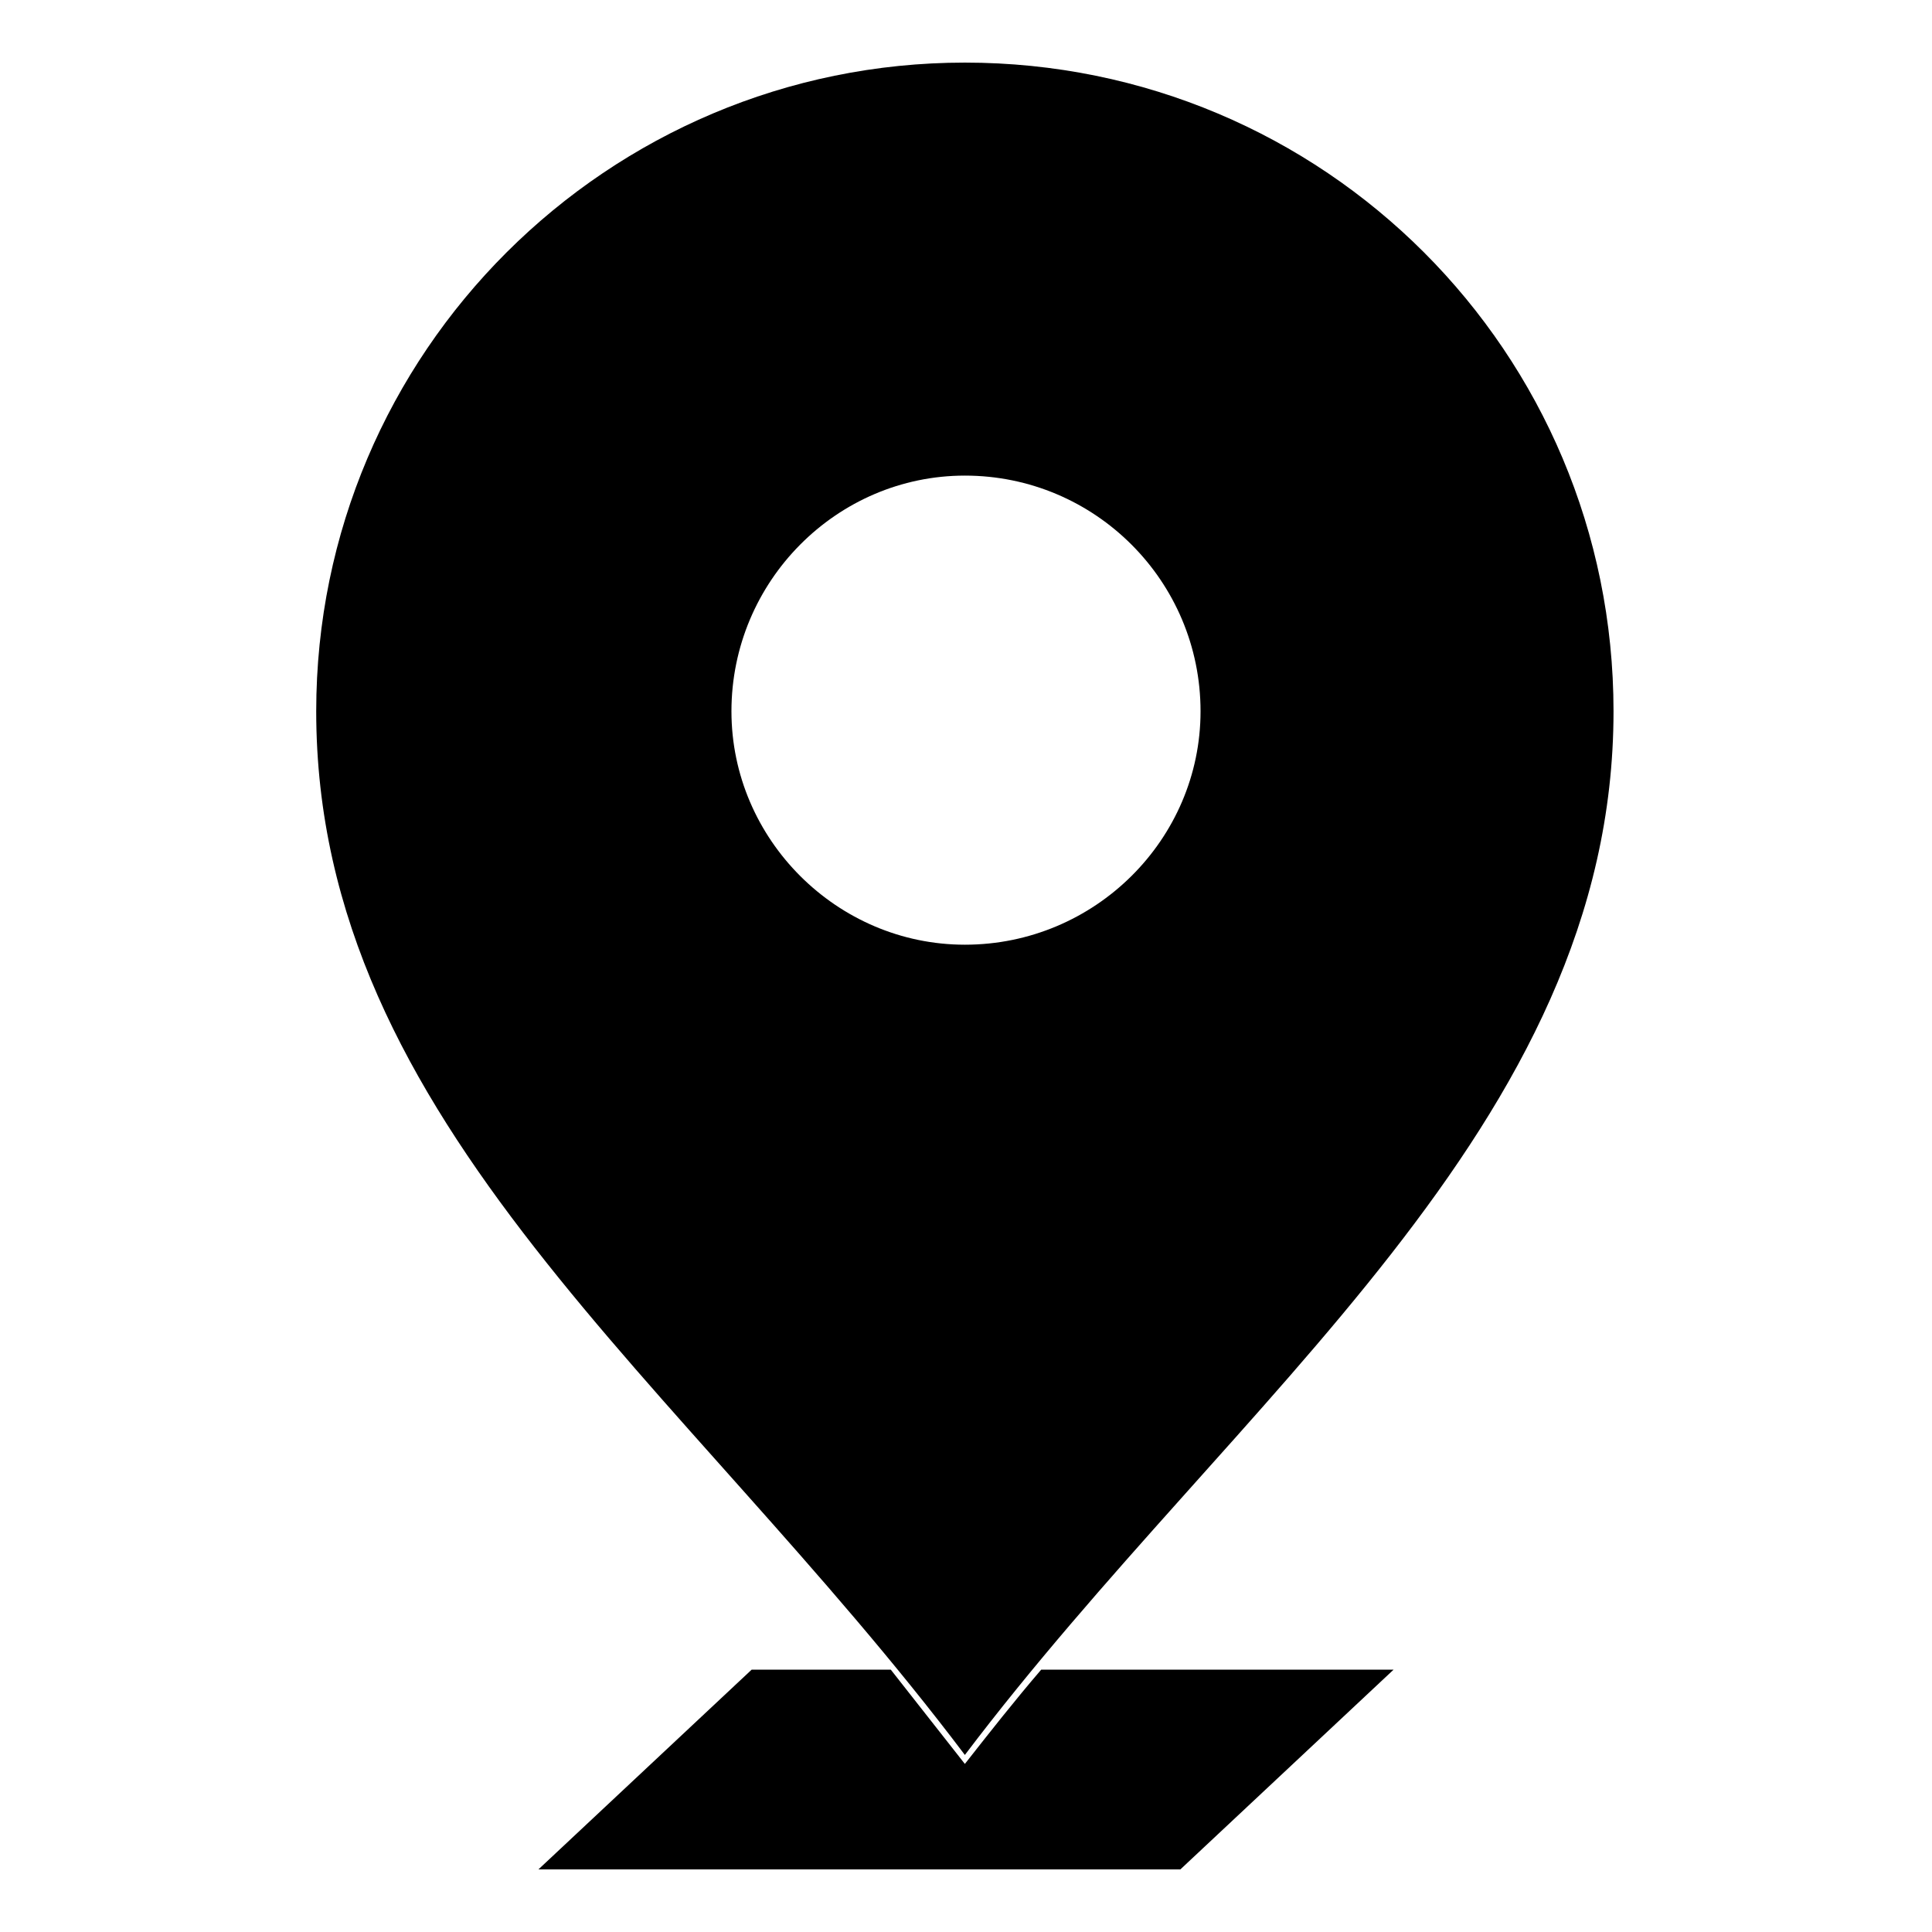 <?xml version="1.0" encoding="UTF-8"?>
<!-- The Best Svg Icon site in the world: iconSvg.co, Visit us! https://iconsvg.co -->
<svg fill="#000000" width="800px" height="800px" version="1.1" viewBox="144 144 512 512" xmlns="http://www.w3.org/2000/svg">
 <path d="m399.7 160.59c95.172 0 171.9 76.73 171.9 171.9 0 110.04-99.93 181.42-171.9 276.59-74.945-99.336-171.9-167.14-171.9-276.59 0-95.172 77.324-171.9 171.9-171.9zm-56.508 425.89h36.879c6.543 8.328 13.086 16.656 19.629 24.98 6.543-8.328 13.086-16.656 20.223-24.98h93.387l-56.508 52.938h-170.12zm56.508-316.44c34.5 0 62.457 27.957 62.457 62.457 0 33.906-27.957 61.859-62.457 61.859-33.906 0-61.859-27.957-61.859-61.859 0-34.5 27.957-62.457 61.859-62.457z" fill-rule="evenodd"/>
</svg>